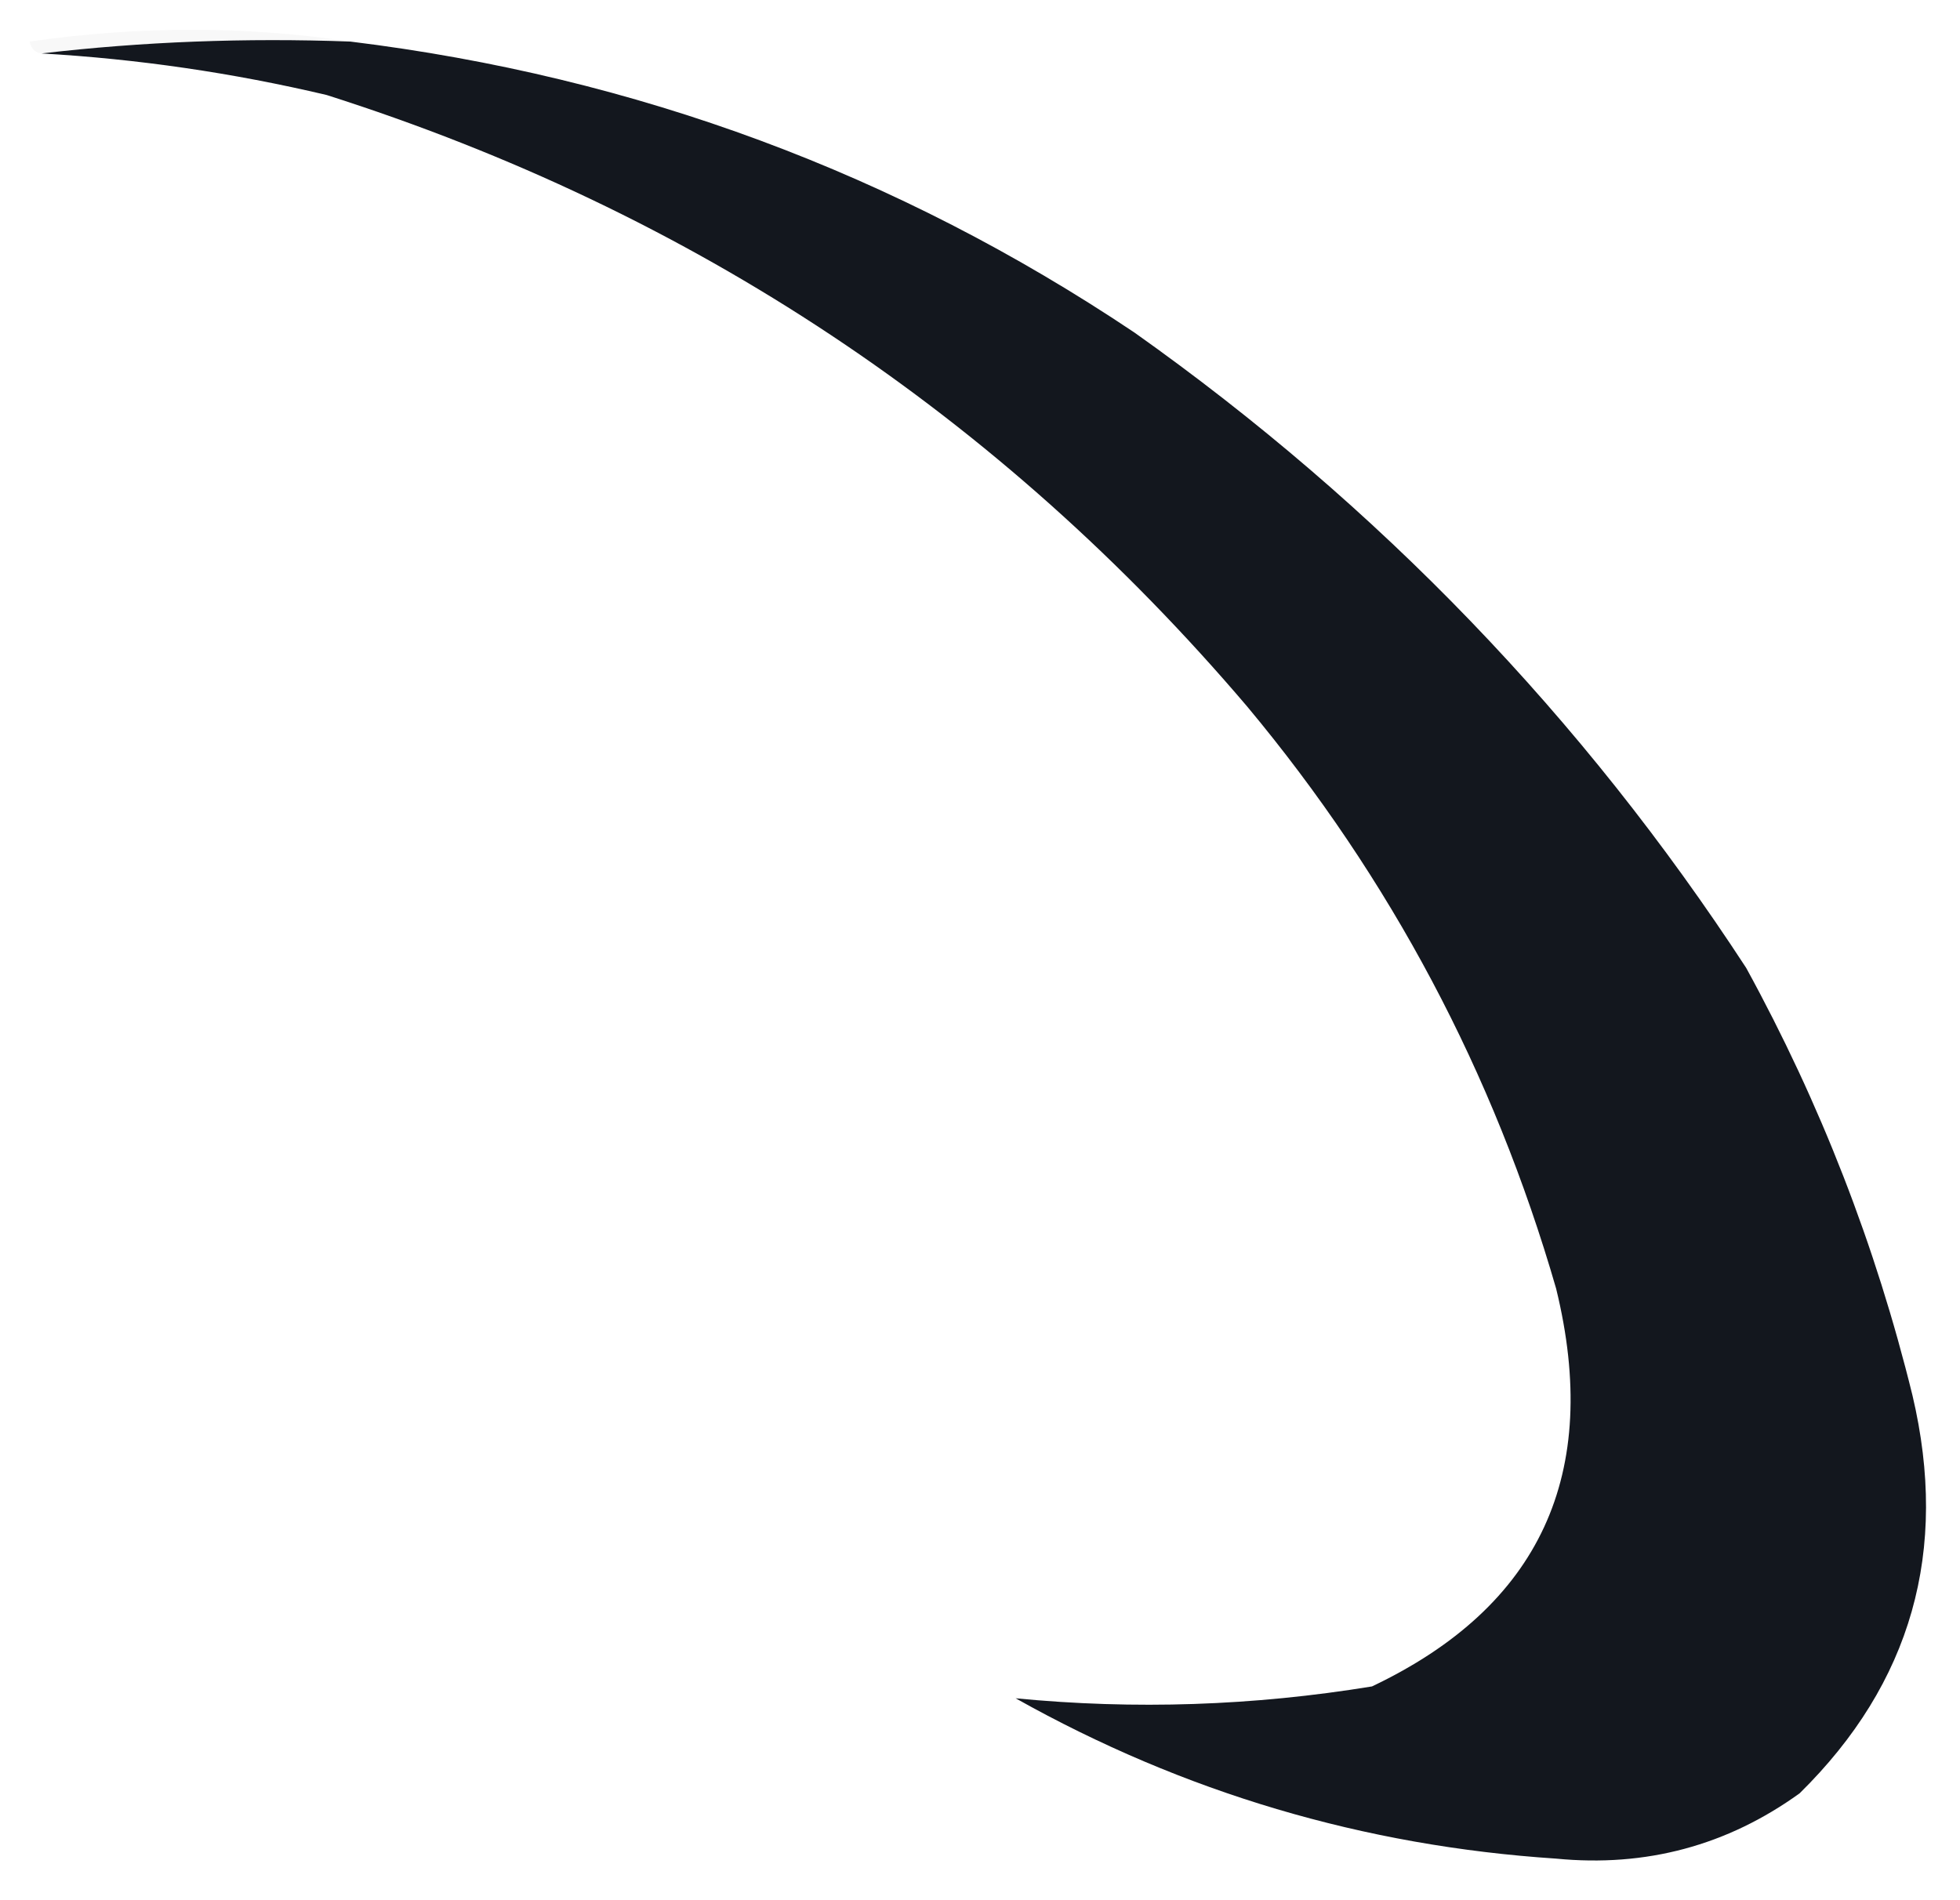 <svg xmlns="http://www.w3.org/2000/svg" xmlns:xlink="http://www.w3.org/1999/xlink" width="165px" height="160px" style="shape-rendering:geometricPrecision; text-rendering:geometricPrecision; image-rendering:optimizeQuality; fill-rule:evenodd; clip-rule:evenodd"><g><path style="opacity:0.147" fill="#d0d1d2" d="M 29.5,3.5 C 20.651,3.174 11.984,3.507 3.5,4.5C 2.957,4.44 2.624,4.107 2.5,3.5C 11.658,2.178 20.658,2.178 29.5,3.5 Z"></path></g><g><path style="opacity:0.979" fill="#0f131a" d="M 3.5,4.5 C 11.984,3.507 20.651,3.174 29.5,3.5C 53.53,6.451 75.53,14.618 95.5,28C 116.086,42.586 133.253,60.419 147,81.5C 153.242,92.892 157.908,104.892 161,117.5C 164.082,130.572 160.915,141.739 151.5,151C 145.397,155.401 138.564,157.235 131,156.5C 114.806,155.435 99.639,150.935 85.5,143C 95.508,143.971 105.508,143.638 115.5,142C 129.654,135.273 134.821,124.106 131,108.5C 125.743,90.317 117.076,73.983 105,59.5C 84.146,34.98 58.313,17.813 27.5,8C 19.595,6.133 11.595,4.966 3.5,4.5 Z"></path></g></svg>